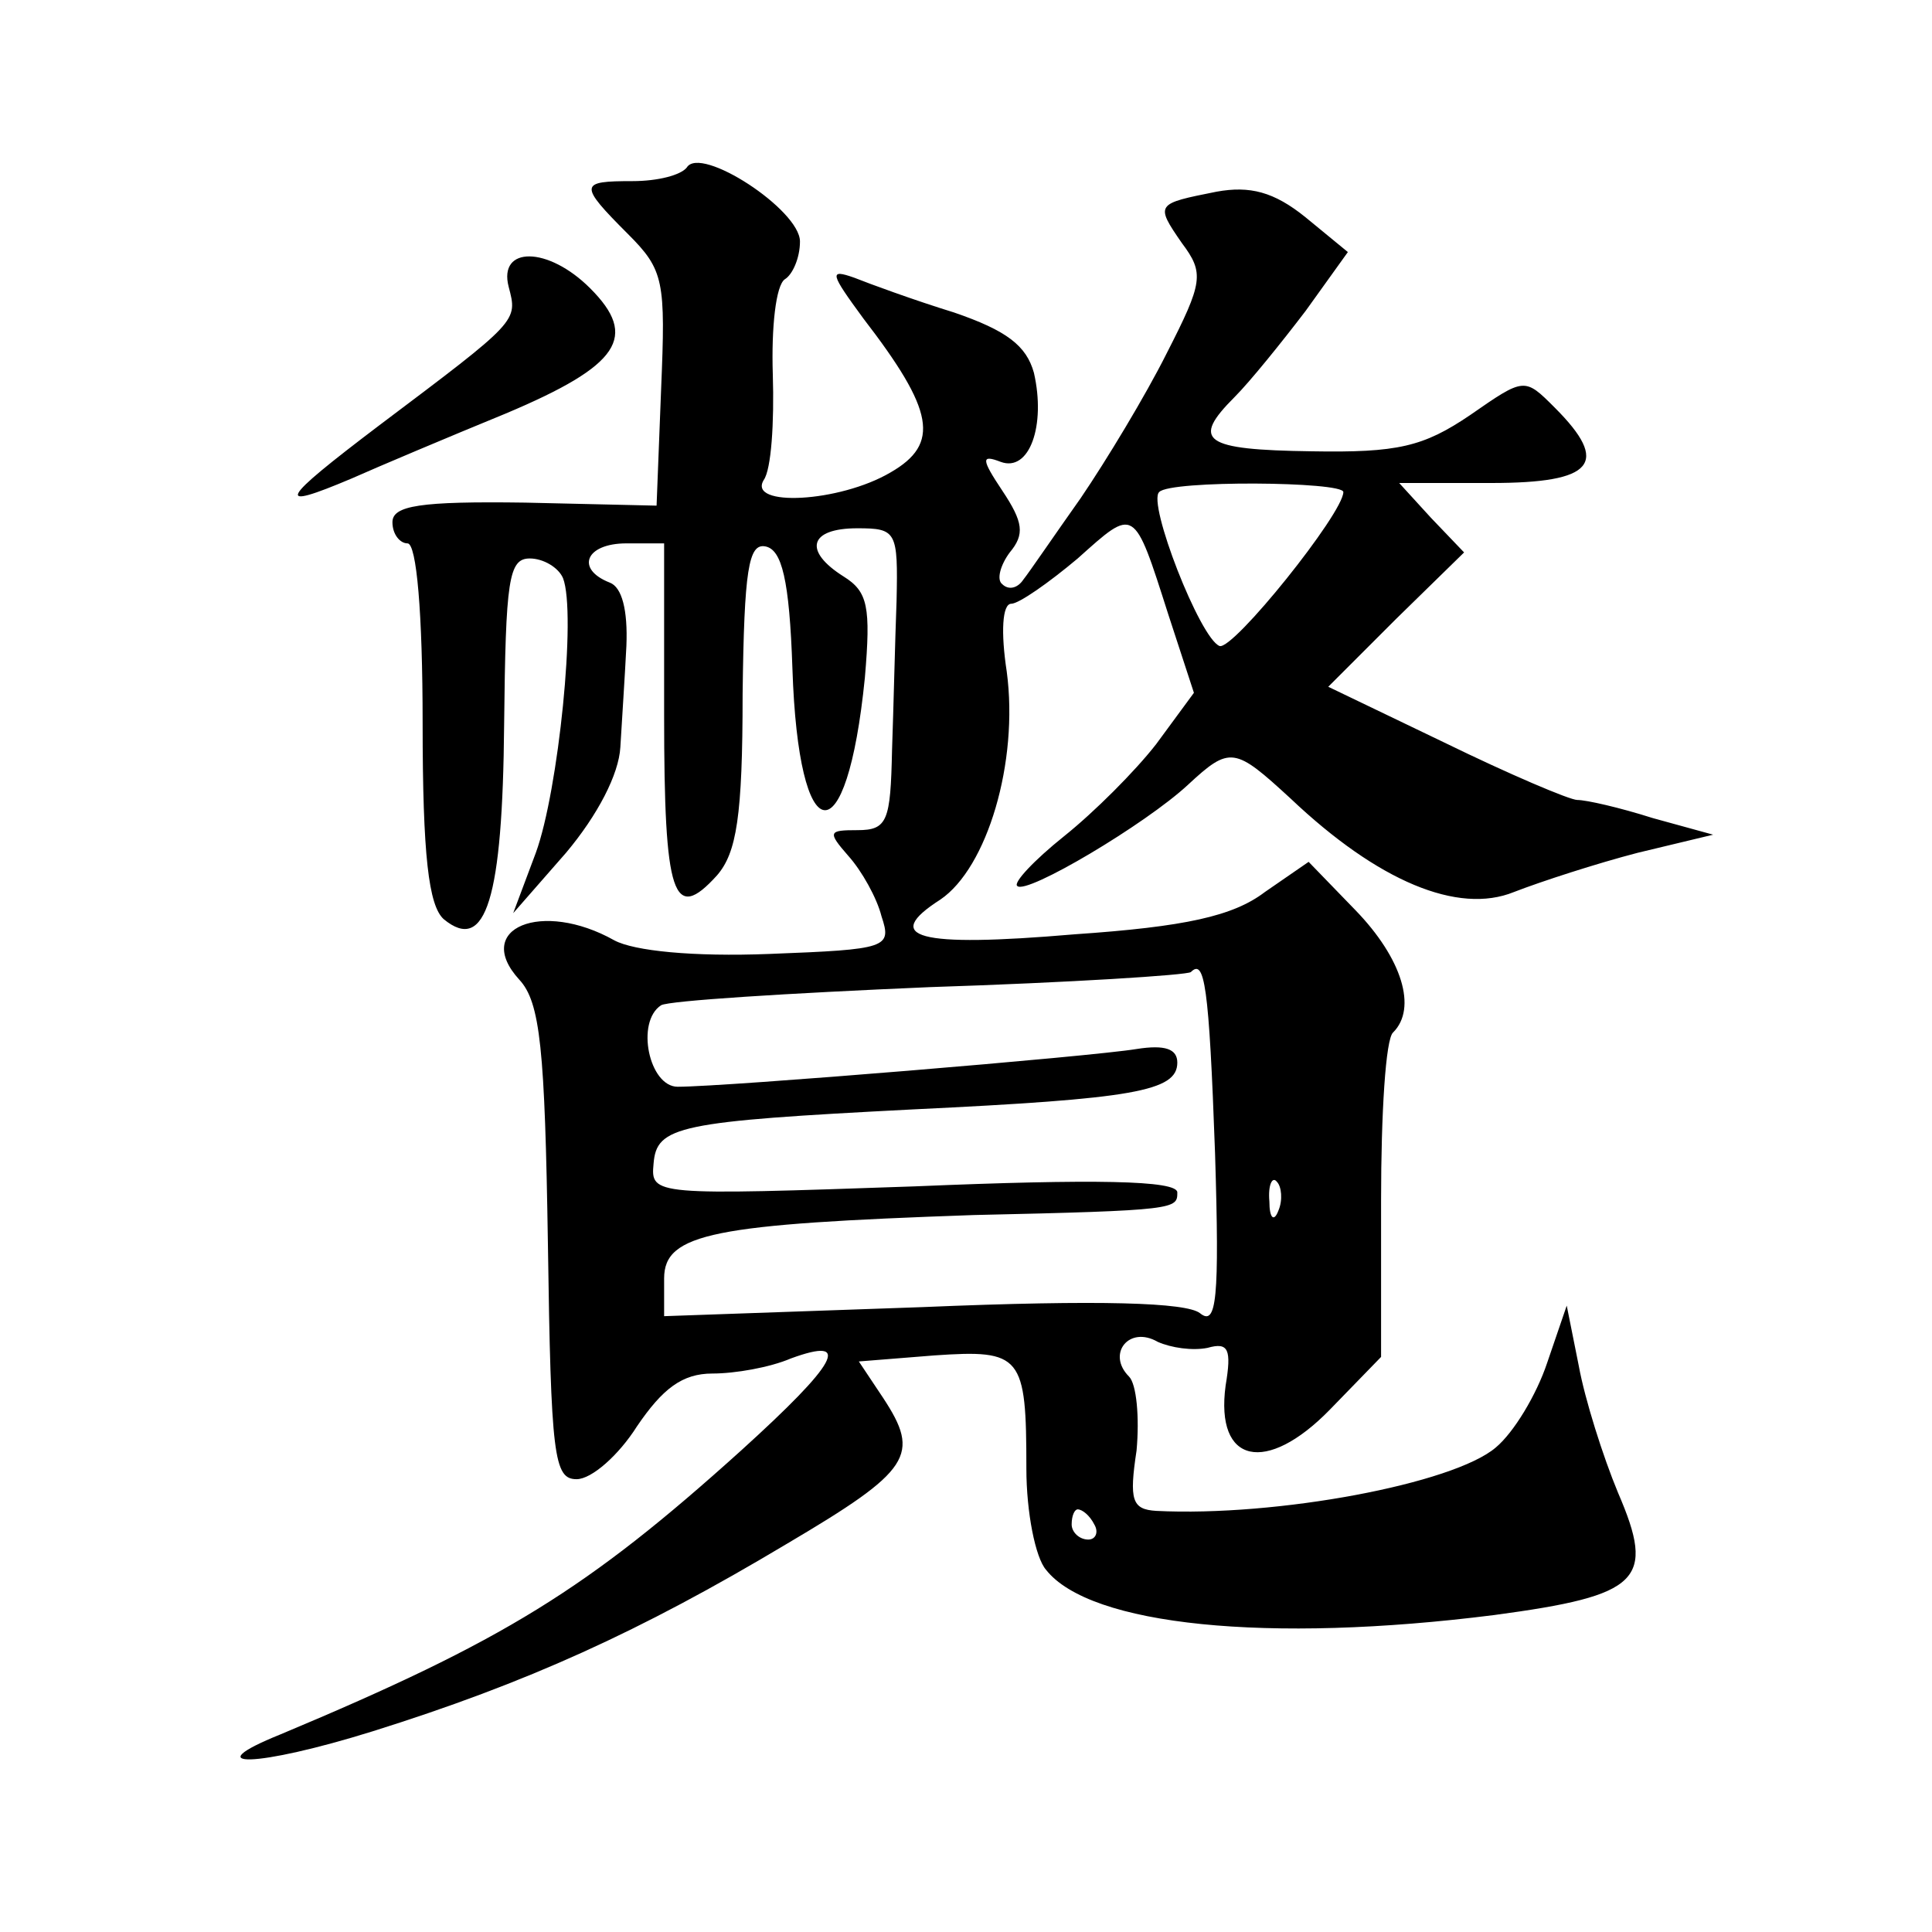 <?xml version="1.0" standalone="no"?>
<!DOCTYPE svg PUBLIC "-//W3C//DTD SVG 20010904//EN"
 "http://www.w3.org/TR/2001/REC-SVG-20010904/DTD/svg10.dtd">
<svg version="1.0" xmlns="http://www.w3.org/2000/svg"
 width="128pt" height="128pt" viewBox="0 0 128 128"
 preserveAspectRatio="xMidYMid meet">
<g transform="translate(0,128) scale(0.1,-0.1)"
fill="#0" stroke="none">
<path d="M455 1169 c-4 -5 -19 -9 -36 -9 -35 0 -36 -2 -3 -35 24 -24 25 -31 22
-103 l-3 -77 -87 2 c-70 1 -88 -2 -88 -13 0 -8 5 -14 10 -14 6 0 10 -46 10 -119
0 -88 4 -121 14 -130 28 -23 39 14 40 129 1 96 3 110 17 110 9 0 19 -6 22 -13 9
-23 -3 -141 -18 -182 l-15 -40 35 40 c21 25 35 52 36 70 1 17 3 47 4 67 1 24 -3
39 -11 42 -23 9 -16 26 11 26 l25 0 0 -114 c0 -120 6 -138 35 -106 13 15 17 39
17 120 1 83 4 100 15 98 11 -2 16 -22 18 -81 4 -122 36 -126 48 -6 4 47 2 57 -14
67 -27 17 -23 32 9 32 26 0 27 -2 26 -48 -1 -26 -2 -71 -3 -99 -1 -47 -3 -53 -23
-53 -19 0 -20 -1 -6 -17 9 -10 19 -28 22 -40 7 -21 4 -22 -74 -25 -51 -2 -90 2
-103 9 -48 27 -94 8 -63 -26 14 -15 17 -46 19 -175 2 -141 4 -156 19 -156 10 0
28 16 40 35 17 25 30 35 50 35 15 0 38 4 52 10 41 15 31 -3 -33 -61 -102 -92 -157
-126 -305 -188 -57 -23 -16 -22 61 2 102 32 177 66 274 124 83 49 89 59 64 97 l-16
24 50 4 c58 4 61 0 61 -75 0 -29 6 -59 13 -67 29 -37 147 -49 297 -30 97 13 107
23 82 81 -10 24 -22 62 -26 84 l-8 40 -13 -38 c-7 -21 -22 -46 -34 -56 -28 -24
-145 -46 -225 -42 -16 1 -18 7 -13 40 2 22 0 44 -5 49 -15 15 0 34 19 23 9 -4 23
-6 33 -4 14 4 16 -1 12 -25 -7 -52 27 -59 69 -16 l34 35 0 104 c0 57 3 107 8 111
16 16 6 49 -25 81 l-31 32 -29 -20 c-21 -16 -53 -23 -126 -28 -105 -9 -128 -2 -89
23 31 21 52 91 44 151 -4 26 -3 45 3 45 5 0 25 14 44 30 38 34 37 35 60 -37 l17
-52 -25 -34 c-14 -18 -41 -45 -61 -61 -20 -16 -34 -31 -31 -33 6 -6 85 41 113 67
28 26 31 25 68 -9 58 -55 111 -77 148 -62 18 7 55 19 82 26 l50 12 -40 11 c-22
7 -44 12 -50 12 -5 0 -45 17 -88 38 l-77 37 45 45 45 44 -22 23 -21 23 61 0 c68
0 79 13 42 50 -20 20 -20 20 -56 -5 -31 -21 -48 -25 -105 -24 -72 1 -80 7 -51 36
10 10 31 36 47 57 l28 39 -28 23 c-21 17 -37 21 -59 17 -40 -8 -41 -8 -23 -34 15
-20 14 -26 -10 -73 -14 -28 -40 -71 -57 -96 -17 -24 -34 -49 -38 -54 -4 -6 -10
-7 -14 -3 -4 3 -1 13 5 21 10 12 9 20 -5 41 -14 21 -14 24 -1 19 19 -7 30 24 22
59 -5 18 -18 28 -53 40 -26 8 -56 19 -66 23 -17 6 -16 3 6 -27 47 -61 51 -83 18
-102 -34 -20 -95 -23 -84 -5 5 7 7 38 6 70 -1 31 2 59 8 63 5 3 10 14 10 25 0 21
-66 64 -75 49z m435 -215 c0 -14 -73 -105 -82 -102 -13 5 -48 95 -40 102 7 8 122
7 122 0z m-85 -438 c3 -97 1 -115 -10 -106 -9 7 -65 9 -184 4 l-171 -6 0 25 c0
30 33 36 205 42 135 3 135 4 135 15 0 8 -55 9 -174 4 -173 -6 -175 -6 -173 15 2
25 16 28 172 36 146 7 175 12 175 31 0 9 -8 12 -27 9 -30 -5 -272 -25 -304 -25
-19 0 -28 43 -11 54 5 3 84 8 178 12 93 3 171 8 173 10 9 9 12 -8 16 -120z m42
-38 c-3 -8 -6 -5 -6 6 -1 11 2 17 5 13 3 -3 4 -12 1 -19z m-122 -208 c3 -5 1 -10
-4 -10 -6 0 -11 5 -11 10 0 6 2 10 4 10 3 0 8 -4 11 -10z M337 1090 c6 -23 7 -22
-86 -92 -66 -50 -70 -57 -18 -35 18 8 63 27 102 43 76 32 88 51 56 83 -28 28 -61
28 -54 1z"/>
</g>
</svg>
